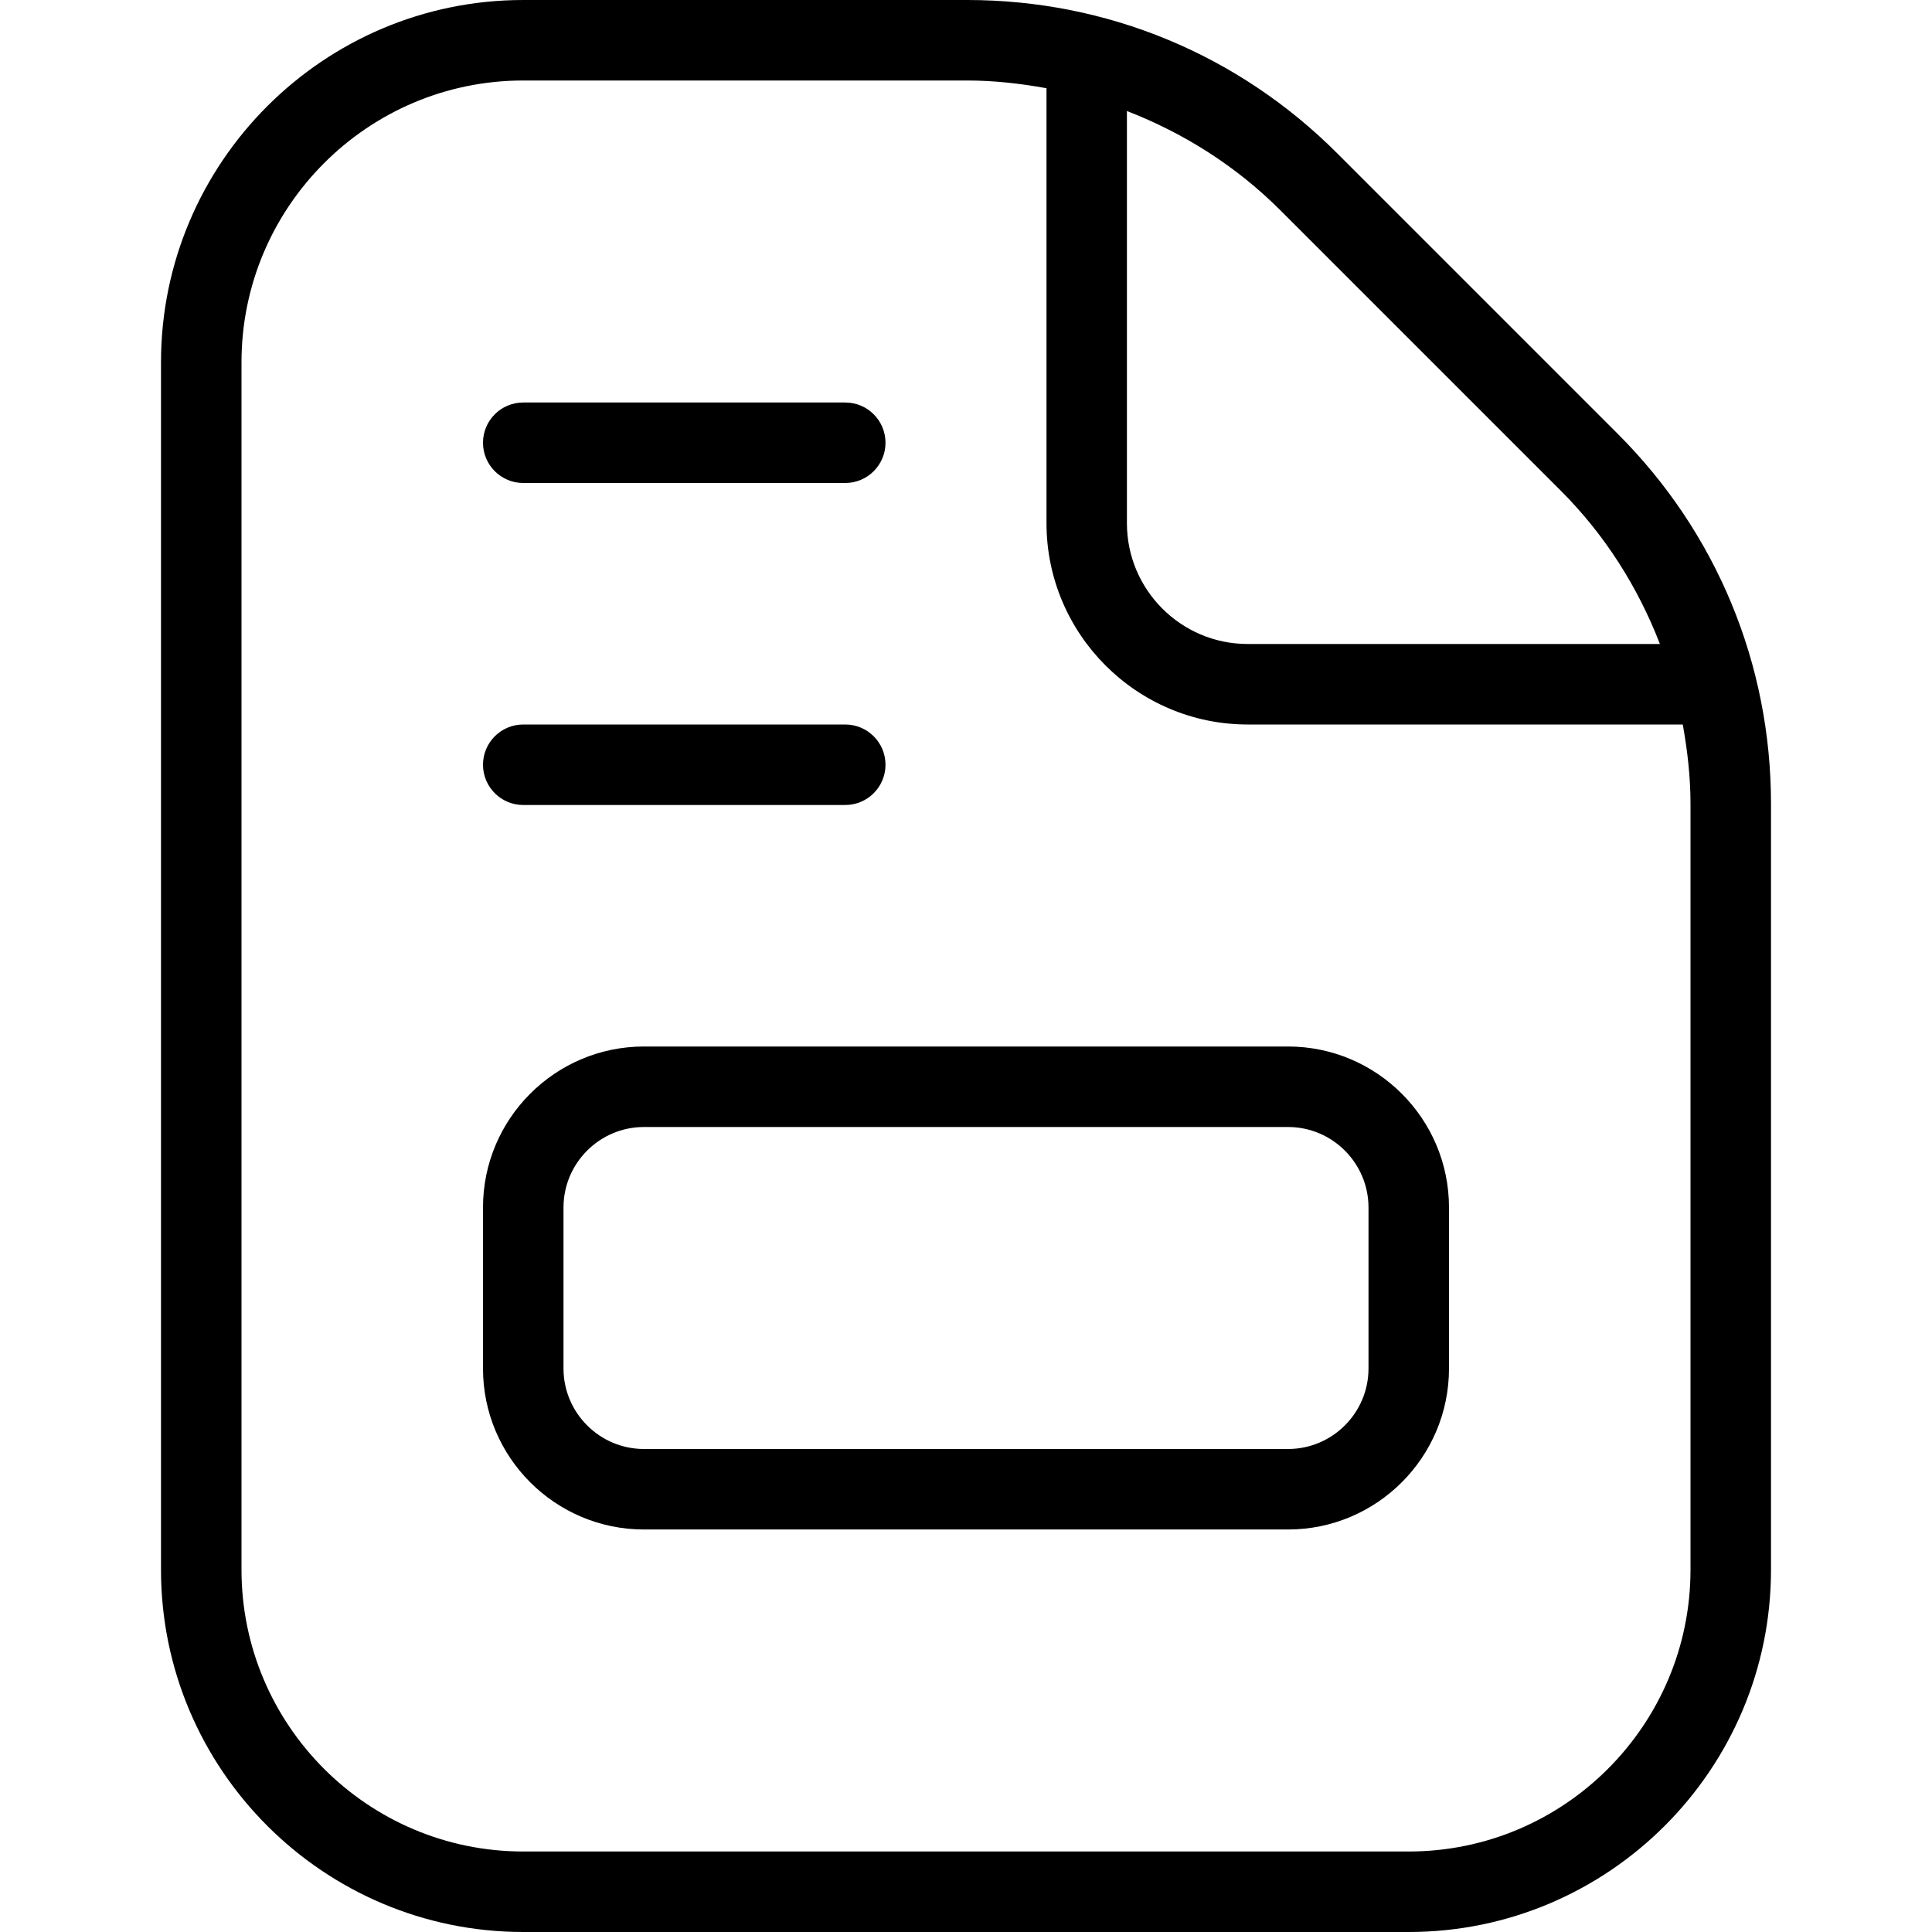 <?xml version="1.0" encoding="UTF-8"?>
<svg xmlns="http://www.w3.org/2000/svg" id="Layer_1" data-name="Layer 1" viewBox="0 0 24 24" width="512" height="512"><path d="M16,13H8c-1.103,0-2,.897-2,2v2c0,1.103,.897,2,2,2h8c1.103,0,2-.897,2-2v-2c0-1.103-.897-2-2-2Zm1,4c0,.551-.449,1-1,1H8c-.551,0-1-.449-1-1v-2c0-.551,.449-1,1-1h8c.551,0,1,.449,1,1v2ZM6,9.5c0-.276,.224-.5,.5-.5h4c.276,0,.5,.224,.5,.5s-.224,.5-.5,.5H6.5c-.276,0-.5-.224-.5-.5Zm0-4c0-.276,.224-.5,.5-.5h4c.276,0,.5,.224,.5,.5s-.224,.5-.5,.5H6.5c-.276,0-.5-.224-.5-.5Zm14.096-.111l-3.485-3.485c-1.228-1.228-2.86-1.904-4.596-1.904H6.5C4.019,0,2,2.019,2,4.5v15c0,2.481,2.019,4.5,4.5,4.5h11c2.481,0,4.5-2.019,4.5-4.5V9.985c0-1.736-.676-3.369-1.904-4.596Zm-.707,.707c.55,.55,.959,1.2,1.231,1.904h-5.121c-.827,0-1.5-.673-1.5-1.5V1.379c.704,.273,1.354,.682,1.904,1.231l3.485,3.485Zm1.611,13.404c0,1.93-1.57,3.5-3.5,3.5H6.5c-1.93,0-3.5-1.57-3.5-3.5V4.5c0-1.93,1.57-3.5,3.5-3.5h5.515c.335,0,.663,.038,.985,.096V6.5c0,1.378,1.122,2.5,2.5,2.5h5.404c.058,.323,.096,.651,.096,.985v9.515Z"/></svg>
